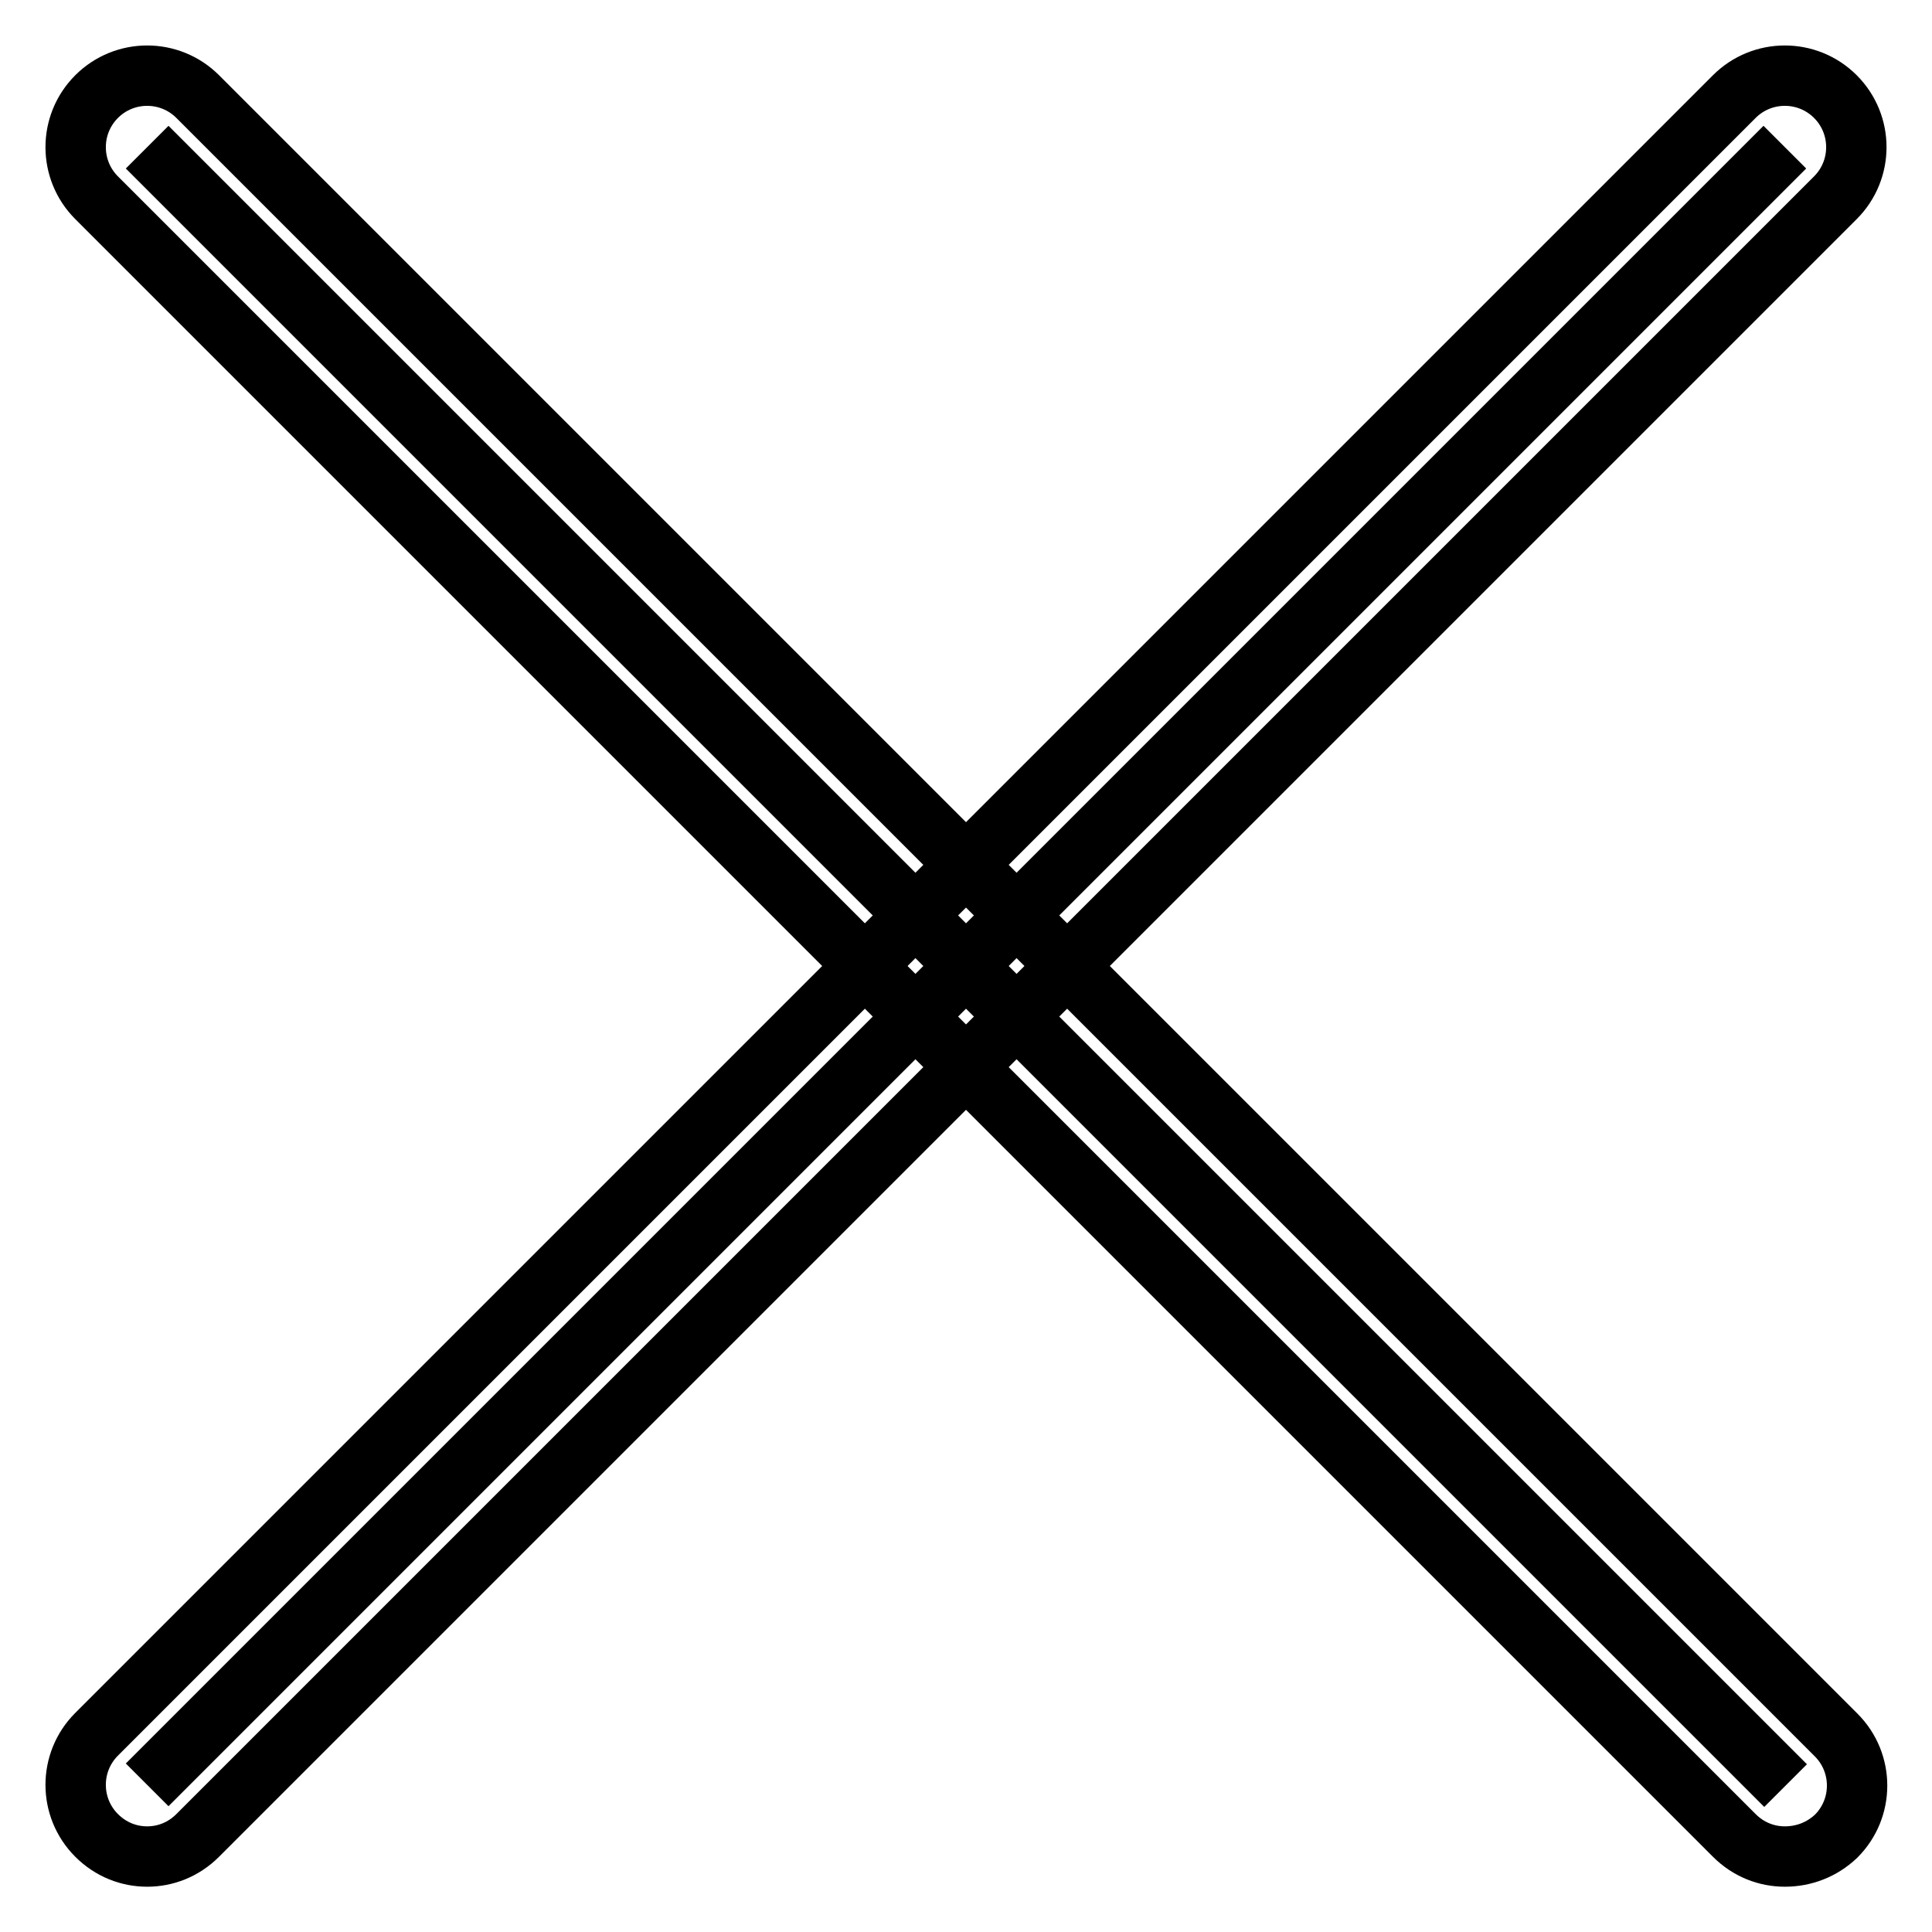 <?xml version="1.0" encoding="utf-8"?>
<!-- Svg Vector Icons : http://www.onlinewebfonts.com/icon -->
<!DOCTYPE svg PUBLIC "-//W3C//DTD SVG 1.1//EN" "http://www.w3.org/Graphics/SVG/1.1/DTD/svg11.dtd">
<svg version="1.1" xmlns="http://www.w3.org/2000/svg" xmlns:xlink="http://www.w3.org/1999/xlink" x="0px" y="0px" viewBox="0 0 256 256" enable-background="new 0 0 256 256" xml:space="preserve">
<g><g><path stroke-width="8" fill-opacity="0" stroke="#000000"  d="M19.5,19.5l217.1,217.1L19.5,19.5z"/><path stroke-width="8" fill-opacity="0" stroke="#000000"  d="M236.5,246c-2.4,0-4.8-0.9-6.7-2.8L12.8,26.2c-3.7-3.7-3.7-9.7,0-13.4c3.7-3.7,9.7-3.7,13.4,0l217.1,217.1c3.7,3.7,3.7,9.7,0,13.4C241.4,245.1,239,246,236.5,246z"/><path stroke-width="8" fill-opacity="0" stroke="#000000"  d="M236.5,19.5L19.5,236.5L236.5,19.5z"/><path stroke-width="8" fill-opacity="0" stroke="#000000"  d="M19.5,246c-2.4,0-4.8-0.9-6.7-2.8c-3.7-3.7-3.7-9.7,0-13.4L229.8,12.8c3.7-3.7,9.7-3.7,13.4,0c3.7,3.7,3.7,9.7,0,13.4L26.2,243.2C24.3,245.1,21.9,246,19.5,246z"/></g></g>
</svg>